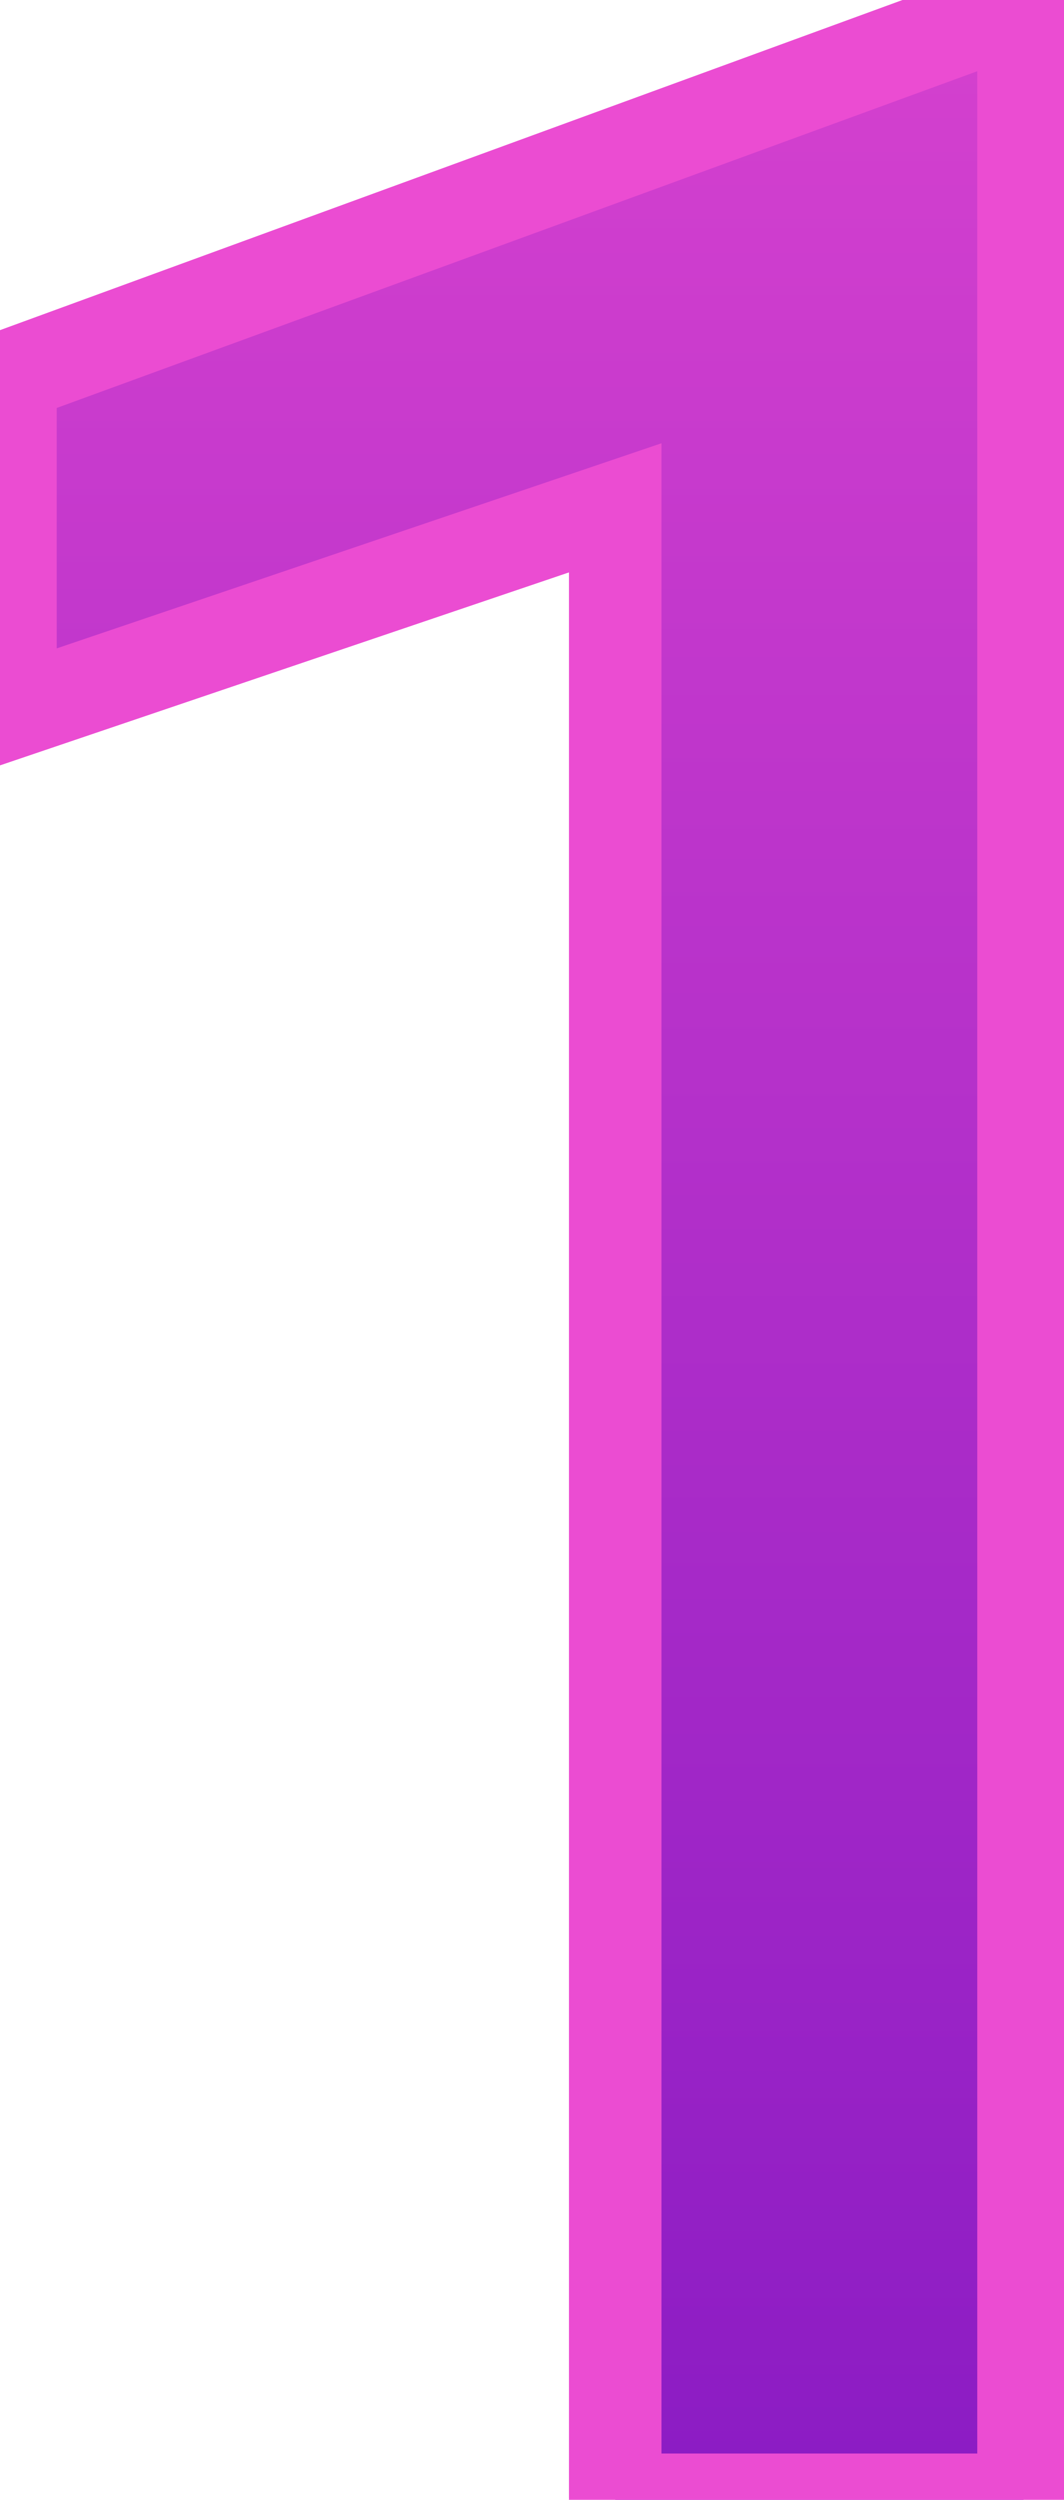 <?xml version="1.0" encoding="UTF-8"?> <svg xmlns="http://www.w3.org/2000/svg" width="23" height="54" viewBox="0 0 23 54" fill="none"> <path d="M22.125 0.497V54H13.299V10.97L0.226 15.401V8.114L21.063 0.497H22.125Z" fill="url(#paint0_linear_1431_41)"></path> <path d="M22.125 0.497H23.125V-0.503H22.125V0.497ZM22.125 54V55H23.125V54H22.125ZM13.299 54H12.299V55H13.299V54ZM13.299 10.97H14.299V9.575L12.978 10.023L13.299 10.97ZM0.226 15.401H-0.774V16.796L0.547 16.348L0.226 15.401ZM0.226 8.114L-0.118 7.175L-0.774 7.415V8.114H0.226ZM21.063 0.497V-0.503H20.886L20.72 -0.443L21.063 0.497ZM21.125 0.497V54H23.125V0.497H21.125ZM22.125 53H13.299V55H22.125V53ZM14.299 54V10.97H12.299V54H14.299ZM12.978 10.023L-0.095 14.454L0.547 16.348L13.62 11.917L12.978 10.023ZM1.226 15.401V8.114H-0.774V15.401H1.226ZM0.569 9.053L21.406 1.436L20.72 -0.443L-0.118 7.175L0.569 9.053ZM21.063 1.497H22.125V-0.503H21.063V1.497Z" fill="#EB4CD2"></path> <defs> <linearGradient id="paint0_linear_1431_41" x1="15.5" y1="-16" x2="15.5" y2="72" gradientUnits="userSpaceOnUse"> <stop stop-color="#EB4CD2"></stop> <stop offset="1" stop-color="#720FC0"></stop> </linearGradient> </defs> </svg> 